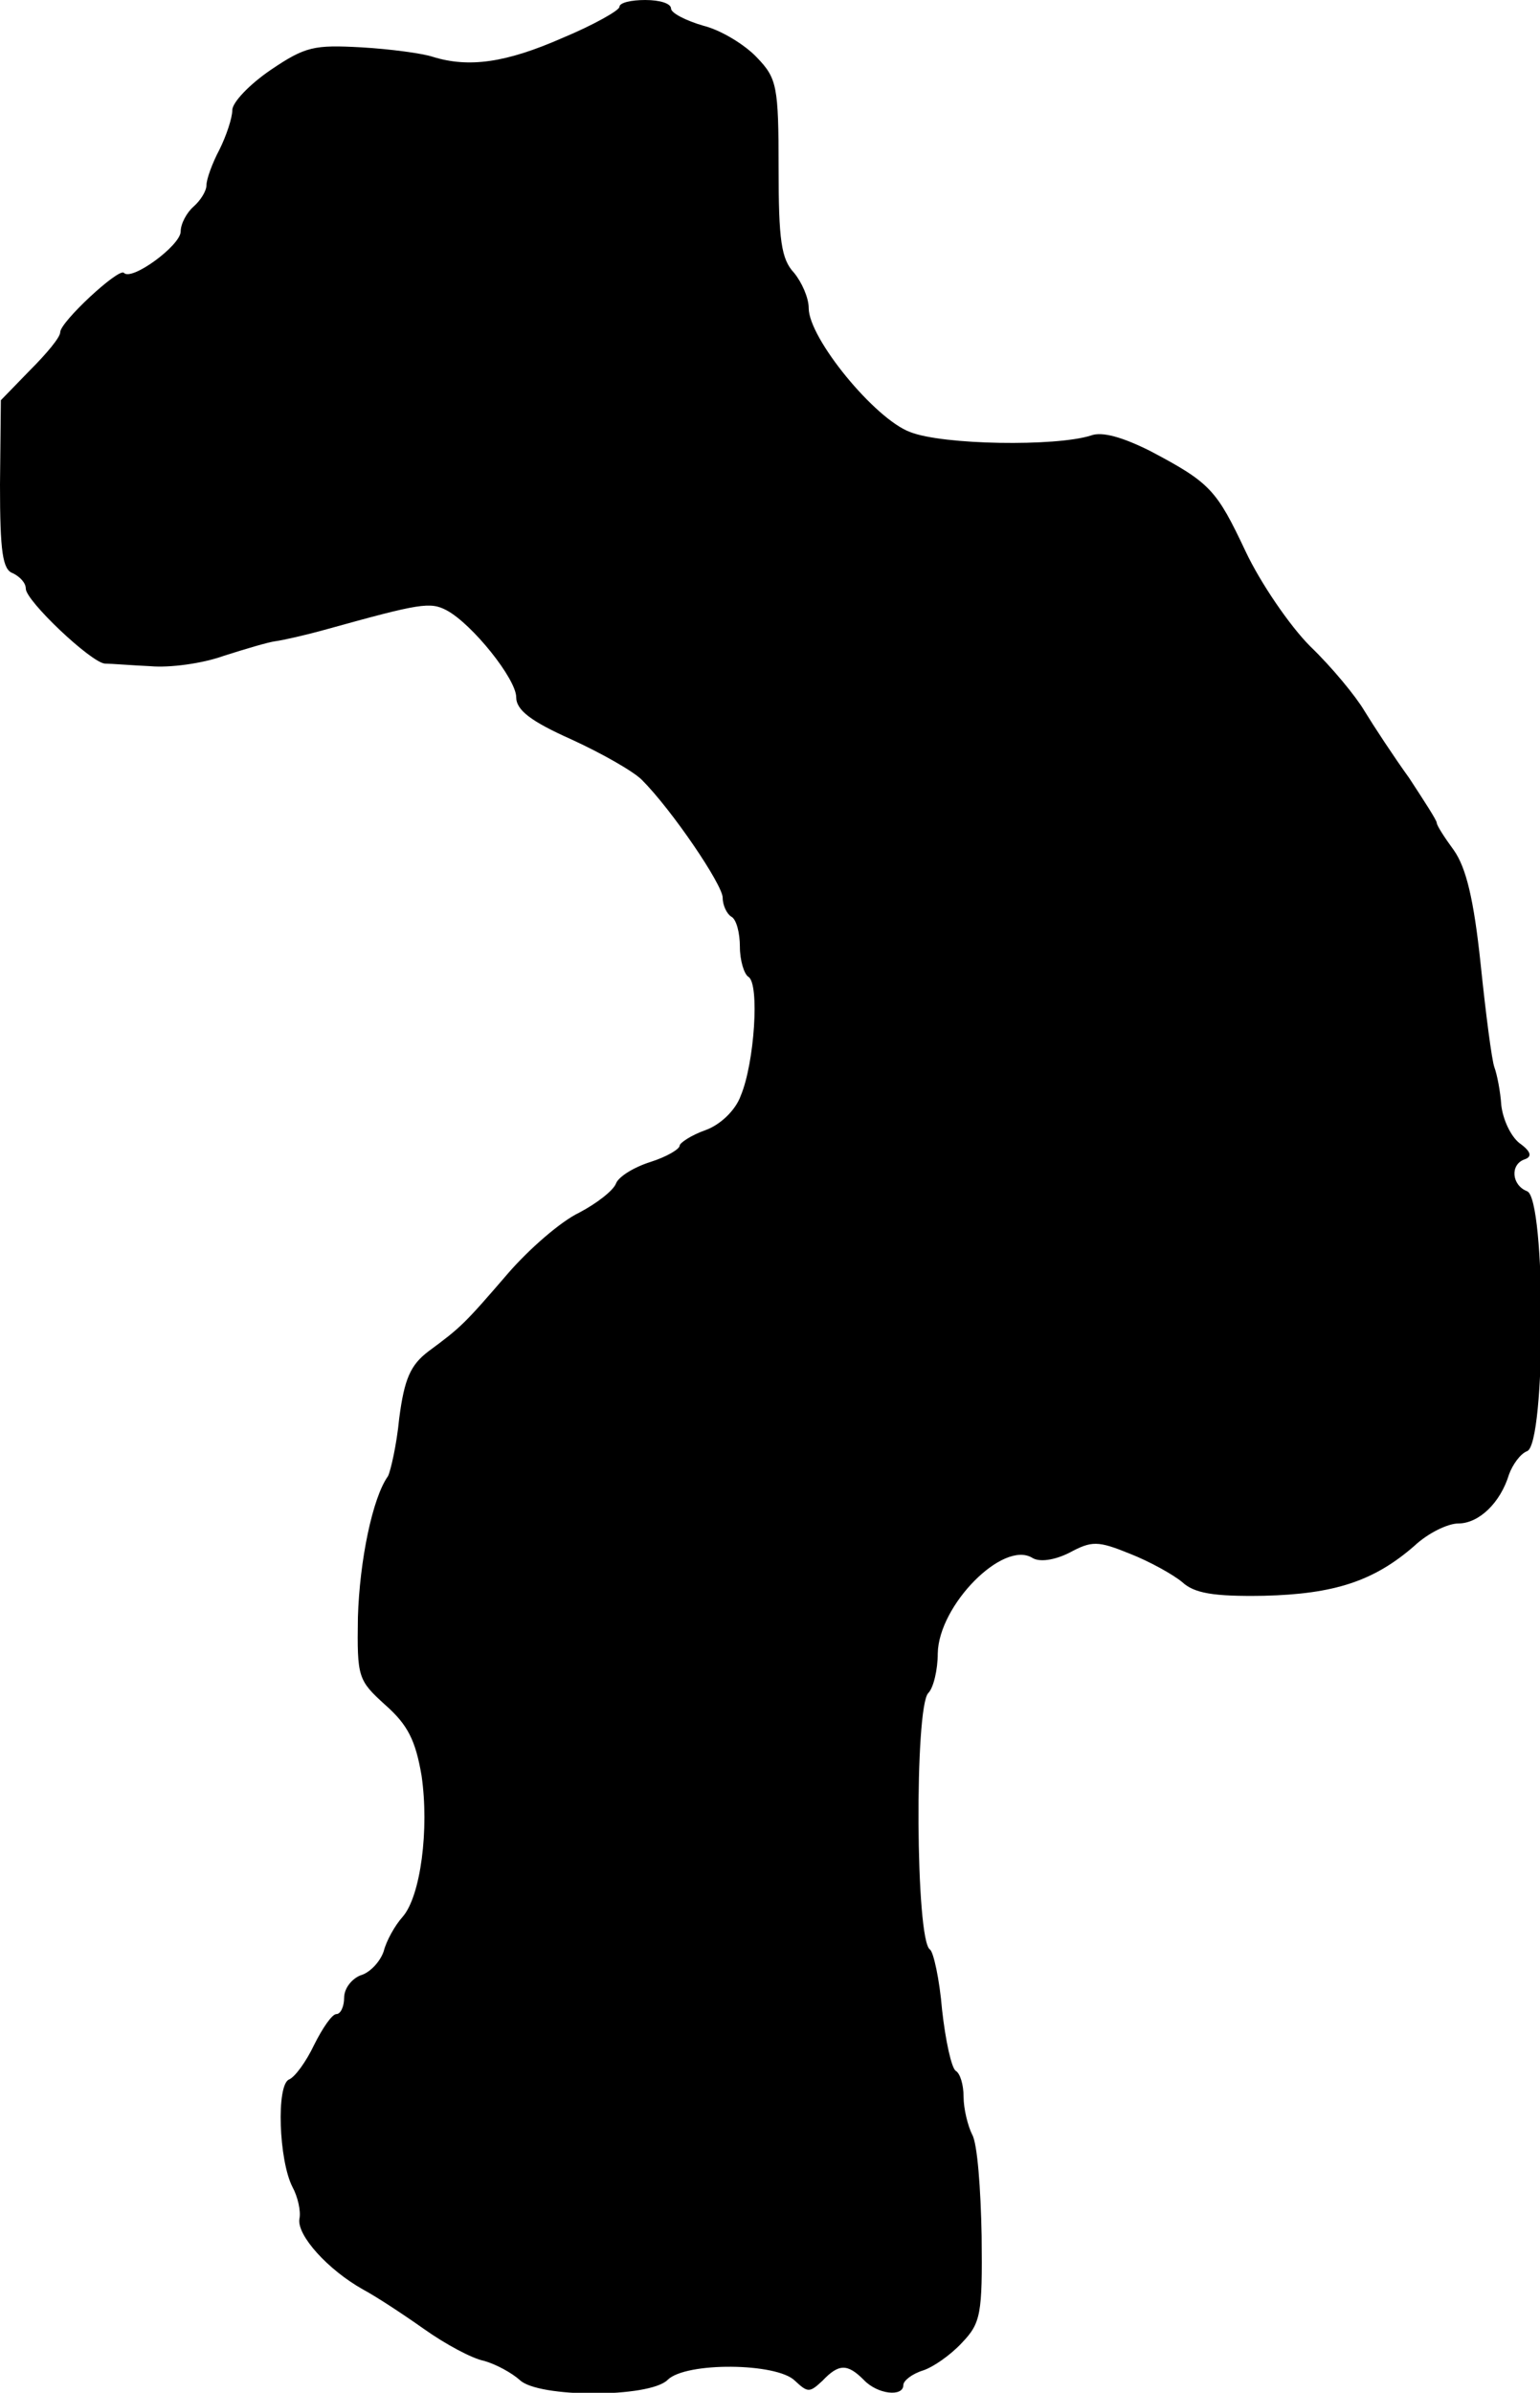<?xml version="1.0" standalone="no"?>
<!DOCTYPE svg PUBLIC "-//W3C//DTD SVG 20010904//EN"
 "http://www.w3.org/TR/2001/REC-SVG-20010904/DTD/svg10.dtd">
<svg version="1.0" xmlns="http://www.w3.org/2000/svg"
 width="179pt" height="278pt" viewBox="0 0 179 278"
 preserveAspectRatio="xMidYMid meet">
<g transform="translate(0,278) scale(0.1,-0.1)"
fill="#000000" stroke="none">
<path d="M720 2772 c0 -4 -30 -21 -66 -36 -66 -29 -109 -35 -151 -22 -12 4
-49 9 -83 11 -55 3 -65 1 -105 -26 -25 -17 -45 -38 -45 -47 0 -9 -7 -30 -15
-46 -8 -15 -15 -34 -15 -41 0 -7 -7 -18 -15 -25 -8 -7 -15 -20 -15 -29 0 -16
-57 -58 -66 -48 -6 6 -74 -57 -74 -69 0 -6 -16 -25 -35 -44 l-34 -35 -1 -98
c0 -78 3 -99 15 -103 8 -4 15 -11 15 -18 0 -14 76 -86 92 -87 7 0 31 -2 53 -3
22 -2 60 3 85 12 25 8 52 16 60 17 8 1 35 7 60 14 108 30 120 32 139 22 30
-16 81 -80 81 -101 0 -15 17 -28 64 -49 35 -16 72 -37 82 -47 35 -35 94 -122
94 -137 0 -9 5 -19 10 -22 6 -3 10 -19 10 -35 0 -16 5 -32 10 -35 13 -8 7
-100 -9 -138 -6 -17 -24 -34 -41 -40 -17 -6 -30 -15 -30 -18 0 -4 -15 -13 -34
-19 -19 -6 -37 -17 -40 -25 -3 -8 -22 -23 -43 -34 -21 -10 -58 -42 -83 -71
-50 -58 -54 -62 -92 -90 -21 -16 -28 -32 -34 -78 -3 -31 -10 -61 -13 -67 -18
-25 -33 -98 -35 -164 -1 -70 0 -73 32 -102 26 -23 35 -41 42 -82 9 -62 -1
-140 -22 -164 -9 -10 -19 -28 -22 -40 -4 -12 -16 -25 -27 -28 -10 -4 -19 -15
-19 -26 0 -10 -4 -19 -9 -19 -5 0 -16 -16 -26 -36 -9 -19 -22 -37 -29 -40 -15
-6 -12 -94 4 -125 6 -11 10 -28 8 -37 -3 -19 33 -59 74 -82 15 -8 47 -29 71
-46 24 -17 55 -34 70 -37 14 -4 32 -14 41 -22 21 -21 151 -21 172 0 21 21 127
20 148 -1 15 -14 17 -14 32 0 19 20 29 20 48 1 16 -17 46 -20 46 -6 0 5 10 13
23 17 12 4 32 18 45 32 22 23 24 33 23 124 -1 55 -5 108 -11 118 -5 10 -10 30
-10 44 0 14 -4 27 -9 30 -5 3 -12 35 -16 71 -3 36 -10 67 -14 70 -17 10 -18
282 -2 298 6 6 11 27 11 46 1 56 76 132 110 111 8 -5 25 -3 43 6 26 14 33 14
70 -1 23 -9 50 -24 61 -33 14 -13 36 -17 95 -16 82 2 128 17 175 58 16 15 39
26 51 26 24 0 49 24 59 57 4 11 13 24 21 27 22 8 22 294 0 302 -18 7 -20 31
-3 37 9 3 8 9 -6 19 -10 8 -19 27 -21 44 -1 16 -5 36 -8 44 -3 8 -10 62 -16
120 -8 76 -17 112 -31 132 -11 15 -20 29 -20 32 0 3 -15 26 -32 52 -18 25 -41
60 -52 78 -10 17 -38 51 -63 75 -24 24 -58 74 -75 110 -34 72 -41 80 -111 117
-32 16 -56 23 -69 18 -41 -13 -172 -11 -210 4 -41 15 -118 109 -118 144 0 12
-8 30 -17 41 -15 16 -18 38 -18 122 0 95 -2 104 -25 128 -14 15 -42 32 -62 37
-21 6 -38 15 -38 20 0 6 -13 10 -30 10 -16 0 -30 -3 -30 -8z"/>
</g>
</svg>
